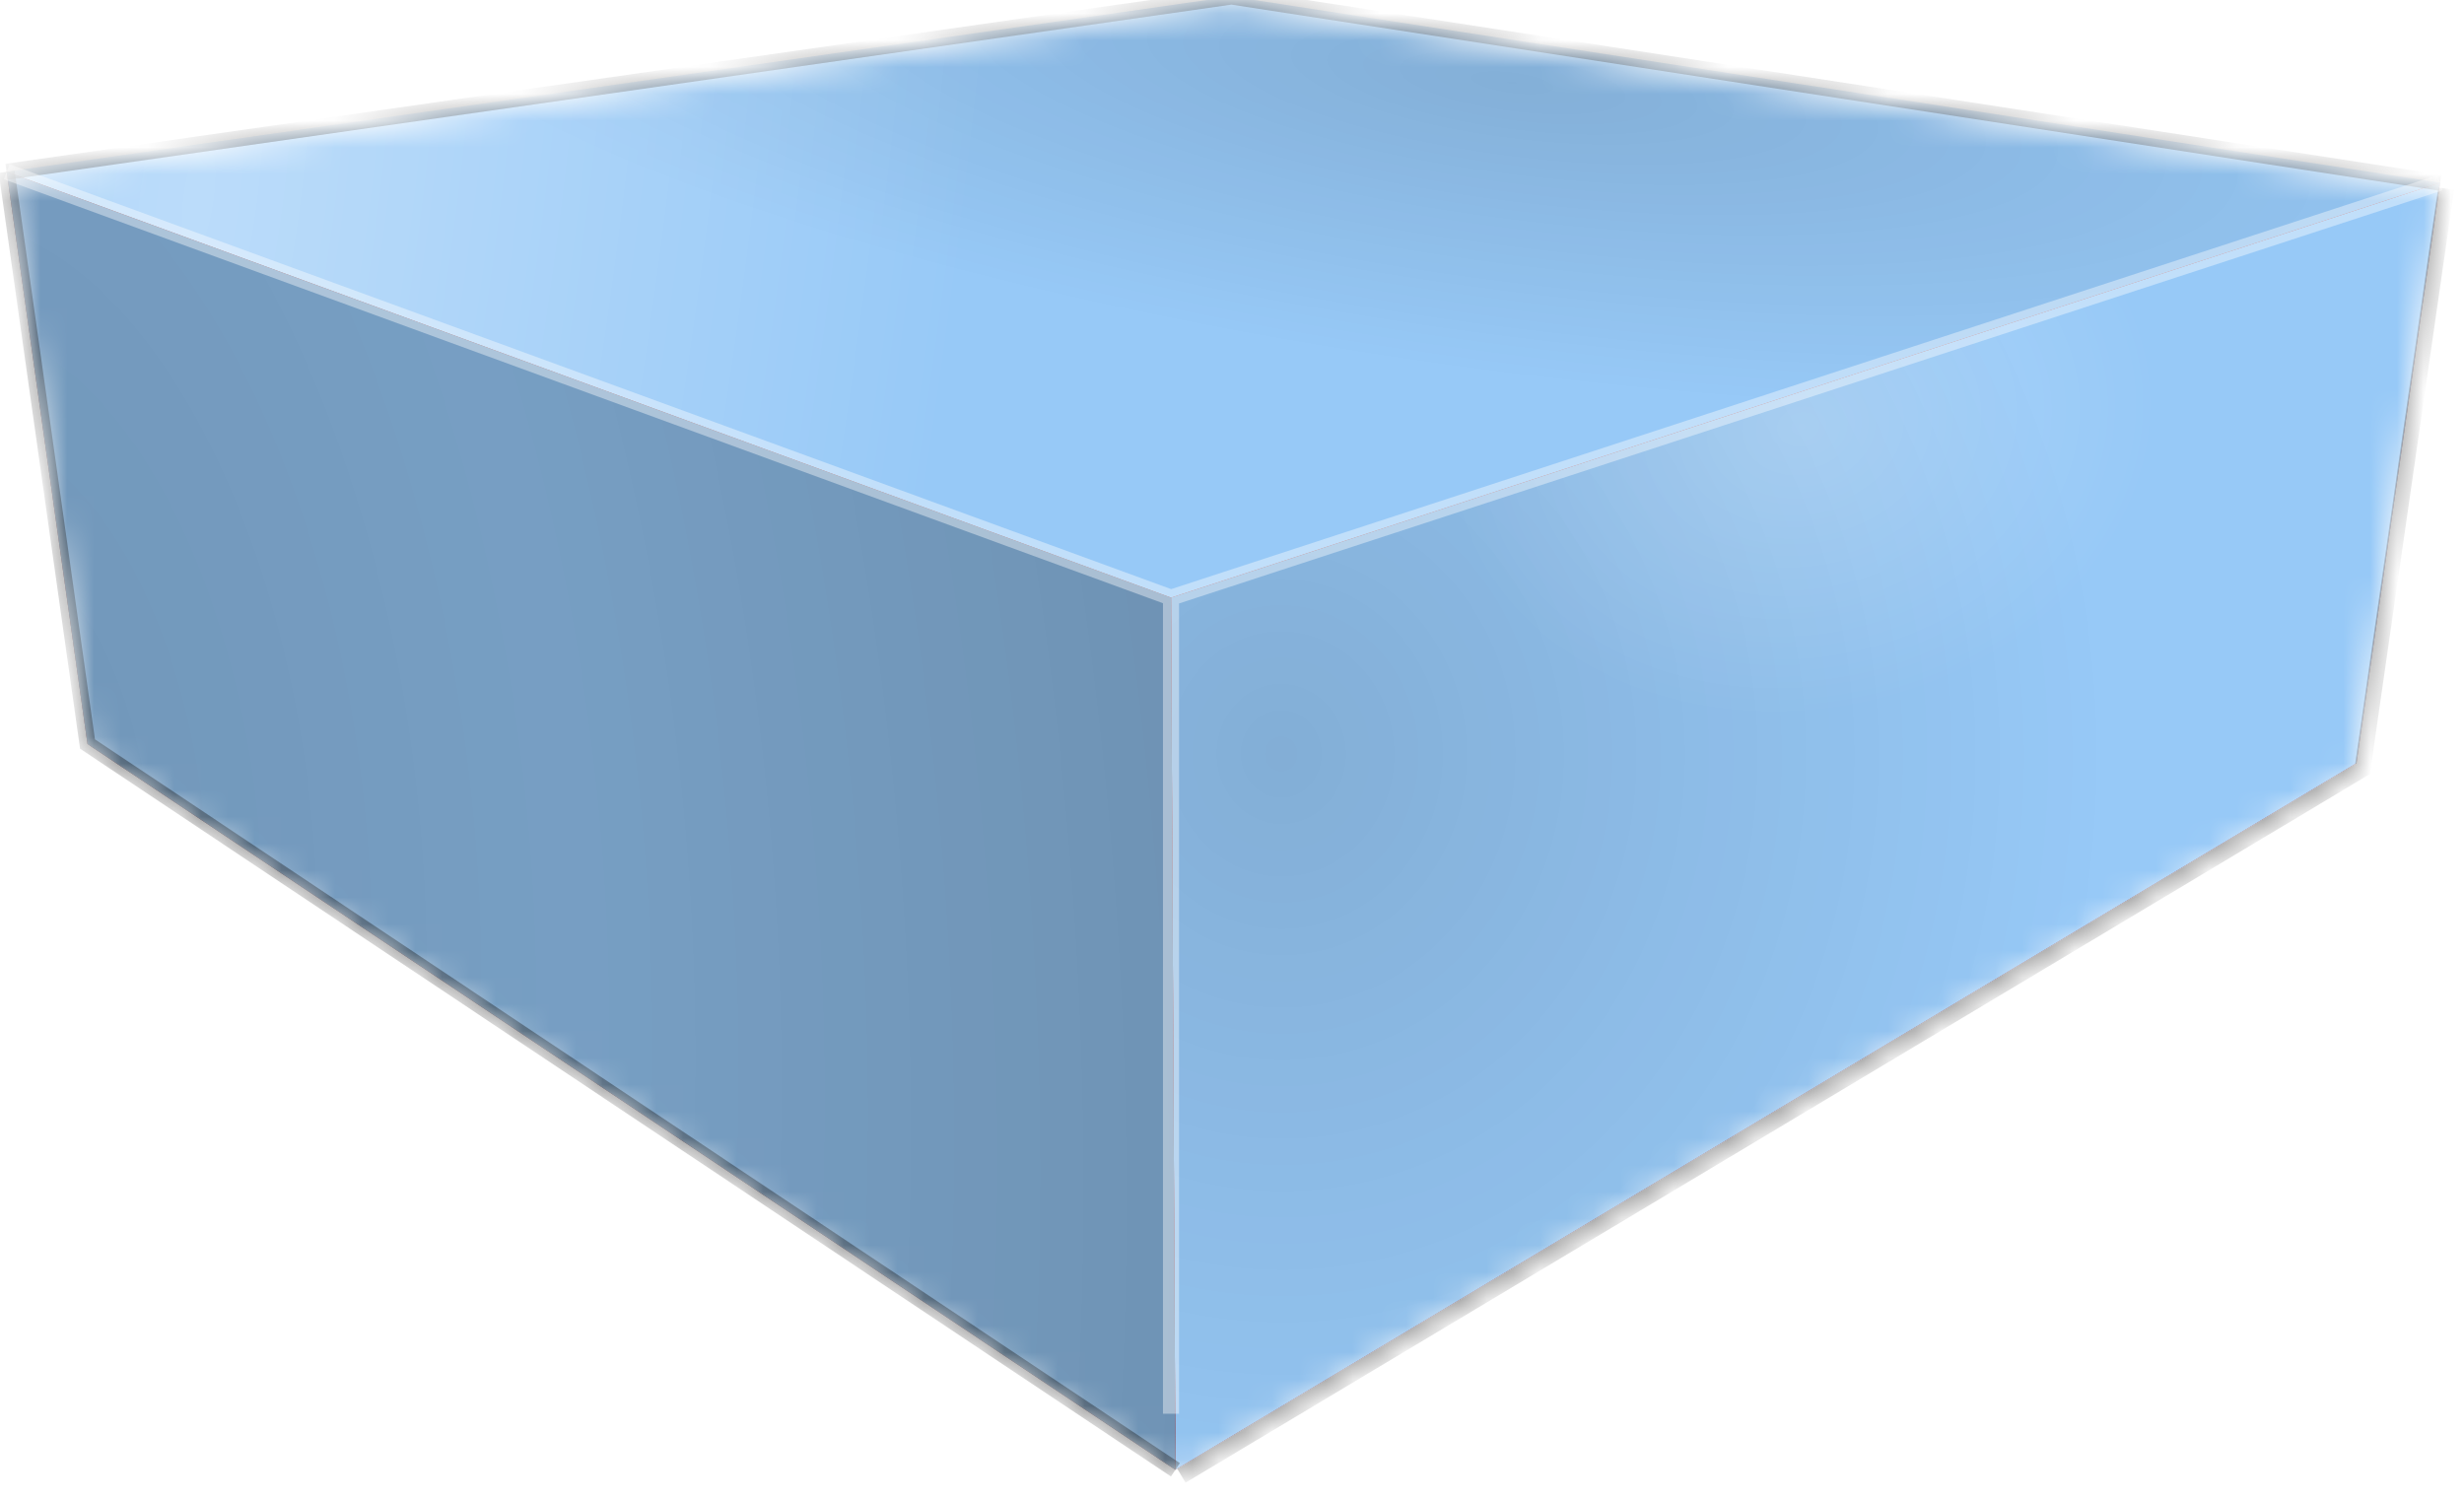 <?xml version="1.0" encoding="UTF-8"?>
<svg xmlns="http://www.w3.org/2000/svg" width="92" height="56" viewBox="0 0 92 56" fill="none">
  <mask id="mask0_681_3030" style="mask-type:alpha" maskUnits="userSpaceOnUse" x="0" y="0" width="92" height="56">
    <path fill-rule="evenodd" clip-rule="evenodd" d="M45.98 0.17L91.108 7.123L91.109 7.123L91.109 7.123L87.986 28.797L43.887 55.183L43.723 22.617L43.723 22.617L43.887 55.183L3.267 28.082L0.249 6.714L0.249 6.714L0.249 6.714L0.249 6.714L0.25 6.714L45.98 0.17Z" fill="#D9D9D9"></path>
  </mask>
  <g mask="url(#mask0_681_3030)">
    <path d="M45.98 -0.131L91.109 6.822L43.723 22.316L0.249 6.413L45.98 -0.131Z" fill="#97C9F7"></path>
    <path d="M45.98 -0.131L91.109 6.822L43.723 22.316L0.249 6.413L45.98 -0.131Z" fill="url(#paint0_radial_681_3030)" fill-opacity="0.2"></path>
    <path d="M45.98 -0.131L91.109 6.822L43.723 22.316L0.249 6.413L45.98 -0.131Z" fill="url(#paint1_radial_681_3030)" fill-opacity="0.35"></path>
    <path d="M91.109 6.822L87.986 28.496L43.887 54.882L43.723 22.316L91.109 6.822Z" fill="#8C0000"></path>
    <path d="M91.109 6.822L87.986 28.496L43.887 54.882L43.723 22.316L91.109 6.822Z" fill="#97C9F7"></path>
    <path d="M91.109 6.822L87.986 28.496L43.887 54.882L43.723 22.316L91.109 6.822Z" fill="url(#paint2_radial_681_3030)" fill-opacity="0.2"></path>
    <path d="M91.109 6.822L87.986 28.496L43.887 54.882L43.723 22.316L91.109 6.822Z" fill="url(#paint3_radial_681_3030)" fill-opacity="0.2"></path>
    <path d="M43.723 22.315L43.887 54.882L3.267 27.781L0.249 6.413L43.723 22.315Z" fill="#800000"></path>
    <path d="M43.723 22.315L43.887 54.882L3.267 27.781L0.249 6.413L43.723 22.315Z" fill="#97C9F7"></path>
    <path d="M43.723 22.315L43.887 54.882L3.267 27.781L0.249 6.413L43.723 22.315Z" fill="url(#paint4_radial_681_3030)" fill-opacity="0.34"></path>
    <g filter="url(#filter0_f_681_3030)">
      <path d="M43.887 54.882L3.267 27.781L0.249 6.413" stroke="black" stroke-opacity="0.4" stroke-width="0.6"></path>
    </g>
    <g filter="url(#filter1_f_681_3030)">
      <path d="M91.109 6.822L45.98 -0.131L0.249 6.413" stroke="black" stroke-opacity="0.4" stroke-width="0.6"></path>
    </g>
    <g filter="url(#filter2_f_681_3030)">
      <path d="M91.334 7.045L88.211 28.719L44.112 55.105" stroke="black" stroke-opacity="0.4" stroke-width="0.6"></path>
    </g>
    <g filter="url(#filter3_f_681_3030)">
      <path d="M91.109 6.822L43.723 22.315M43.723 22.315L0.249 6.413M43.723 22.315V52.789" stroke="white" stroke-opacity="0.4" stroke-width="0.6"></path>
    </g>
  </g>
  <defs>
    <filter id="filter0_f_681_3030" x="-1.847" y="4.572" width="47.699" height="52.358" color-interpolation-filters="sRGB">
      <feFlood flood-opacity="0" result="BackgroundImageFix"></feFlood>
      <feBlend mode="normal" in="SourceGraphic" in2="BackgroundImageFix" result="shape"></feBlend>
      <feGaussianBlur stdDeviation="0.899" result="effect1_foregroundBlur_681_3030"></feGaussianBlur>
    </filter>
    <filter id="filter1_f_681_3030" x="-1.592" y="-2.233" width="94.546" height="11.15" color-interpolation-filters="sRGB">
      <feFlood flood-opacity="0" result="BackgroundImageFix"></feFlood>
      <feBlend mode="normal" in="SourceGraphic" in2="BackgroundImageFix" result="shape"></feBlend>
      <feGaussianBlur stdDeviation="0.899" result="effect1_foregroundBlur_681_3030"></feGaussianBlur>
    </filter>
    <filter id="filter2_f_681_3030" x="42.16" y="5.203" width="51.27" height="51.958" color-interpolation-filters="sRGB">
      <feFlood flood-opacity="0" result="BackgroundImageFix"></feFlood>
      <feBlend mode="normal" in="SourceGraphic" in2="BackgroundImageFix" result="shape"></feBlend>
      <feGaussianBlur stdDeviation="0.899" result="effect1_foregroundBlur_681_3030"></feGaussianBlur>
    </filter>
    <filter id="filter3_f_681_3030" x="-1.053" y="4.932" width="93.454" height="49.056" color-interpolation-filters="sRGB">
      <feFlood flood-opacity="0" result="BackgroundImageFix"></feFlood>
      <feBlend mode="normal" in="SourceGraphic" in2="BackgroundImageFix" result="shape"></feBlend>
      <feGaussianBlur stdDeviation="0.6" result="effect1_foregroundBlur_681_3030"></feGaussianBlur>
    </filter>
    <radialGradient id="paint0_radial_681_3030" cx="0" cy="0" r="1" gradientUnits="userSpaceOnUse" gradientTransform="translate(56.462 3.076) rotate(97.445) scale(10.914 44.219)">
      <stop stop-opacity="0.64"></stop>
      <stop offset="1" stop-opacity="0"></stop>
    </radialGradient>
    <radialGradient id="paint1_radial_681_3030" cx="0" cy="0" r="1" gradientUnits="userSpaceOnUse" gradientTransform="translate(7.455 7.344) rotate(7.763) scale(28.775 106.259)">
      <stop stop-color="white"></stop>
      <stop offset="1" stop-color="white" stop-opacity="0"></stop>
    </radialGradient>
    <radialGradient id="paint2_radial_681_3030" cx="0" cy="0" r="1" gradientUnits="userSpaceOnUse" gradientTransform="translate(47.86 28.095) rotate(-2.195) scale(30.861 33.382)">
      <stop stop-opacity="0.67"></stop>
      <stop offset="1" stop-opacity="0"></stop>
    </radialGradient>
    <radialGradient id="paint3_radial_681_3030" cx="0" cy="0" r="1" gradientUnits="userSpaceOnUse" gradientTransform="translate(67.298 16.014) rotate(79.997) scale(30.663 38.165)">
      <stop stop-color="white"></stop>
      <stop offset="0.352" stop-color="white" stop-opacity="0"></stop>
    </radialGradient>
    <radialGradient id="paint4_radial_681_3030" cx="0" cy="0" r="1" gradientUnits="userSpaceOnUse" gradientTransform="translate(0.249 30.454) rotate(-7.312) scale(42.653 86.846)">
      <stop stop-opacity="0.74"></stop>
      <stop offset="0.488" stop-opacity="0.62"></stop>
      <stop offset="1" stop-opacity="0.78"></stop>
    </radialGradient>
  </defs>
</svg>
